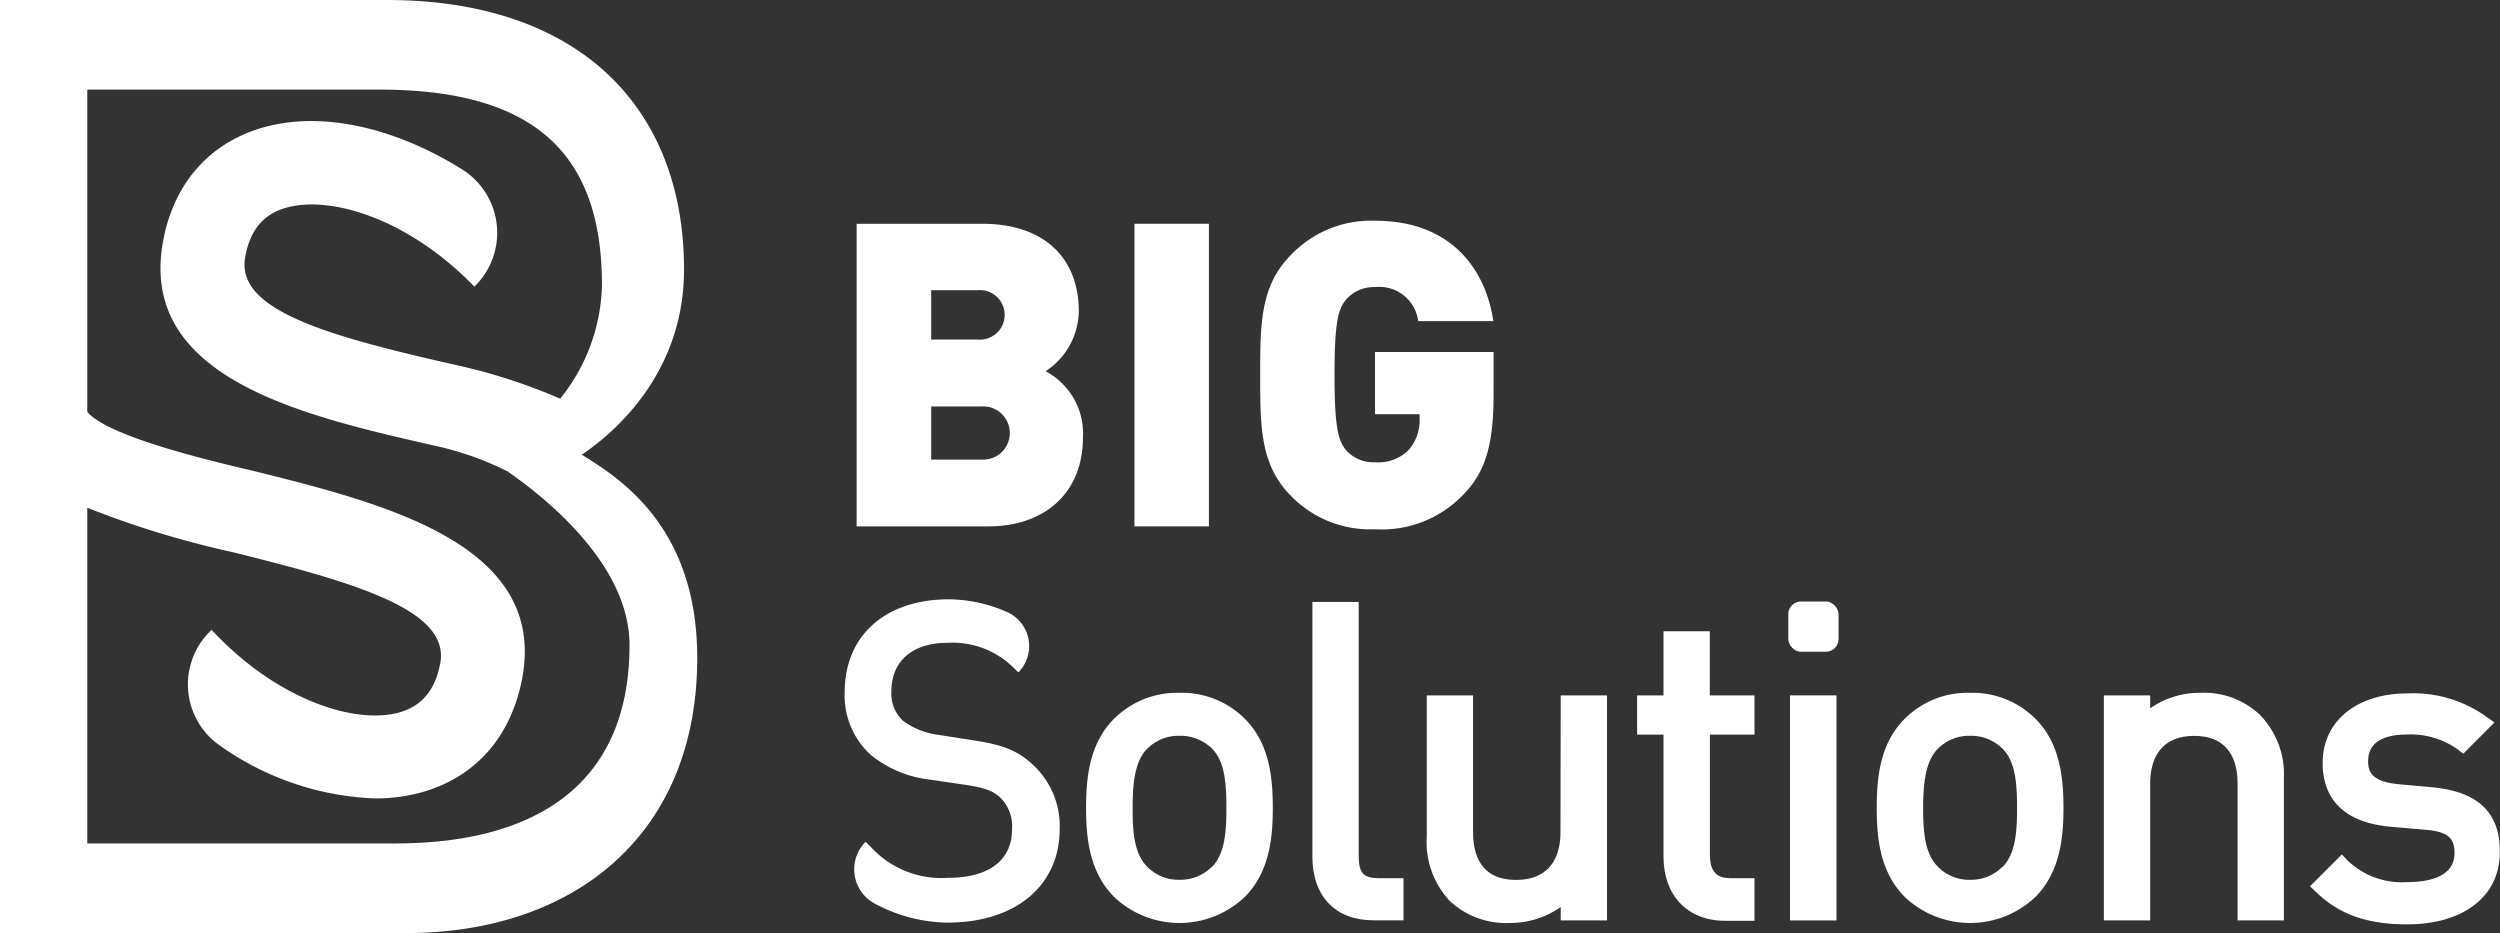 <svg xmlns="http://www.w3.org/2000/svg" viewBox="0 0 215.96 80.6"><rect x="0" y="0" width="215.96" height="80.6" fill="#333333" stroke="none"/><defs><style>.cls-1{fill:#fff;}</style></defs><g id="Capa_2" data-name="Capa 2"><g id="Capa_1-2" data-name="Capa 1"><path class="cls-1" d="M90.32,32.07a6.3,6.3,0,0,0,2.87-5.18c0-4.52-2.91-7.56-8.34-7.56H74V45.47H85.4c4.66,0,8.15-2.72,8.15-7.71A6.07,6.07,0,0,0,90.32,32.07Zm-9.88-7h4a2.14,2.14,0,1,1,0,4.26h-4ZM84.78,39.7H80.44V35.11h4.34a2.3,2.3,0,1,1,0,4.59Z"/><rect class="cls-1" x="98" y="19.33" width="6.43" height="26.14"/><path class="cls-1" d="M126.38,42.75c2-2,2.64-4.48,2.64-8.7V30.41H118.78v5.37h3.85v.36a3.87,3.87,0,0,1-1,2.79,3.72,3.72,0,0,1-2.86,1,3.14,3.14,0,0,1-2.54-1.1c-.58-.77-.95-1.69-.95-6.46s.37-5.66.95-6.43a3.16,3.16,0,0,1,2.54-1.14,3.39,3.39,0,0,1,3.74,2.94H129c-.63-4.3-3.49-8.67-10.21-8.67A9.54,9.54,0,0,0,111.54,22c-2.68,2.68-2.68,6-2.68,10.43s0,7.75,2.68,10.43a9.54,9.54,0,0,0,7.24,2.86A9.71,9.71,0,0,0,126.38,42.75Z"/><path class="cls-1" d="M89.16,66c-1.27-1.16-2.51-1.66-5.09-2.05l-3-.47A6.54,6.54,0,0,1,78,62.26,3.2,3.2,0,0,1,77,59.73c0-2.63,1.82-4.2,4.86-4.2a7.46,7.46,0,0,1,5.63,2.09l.48.46a3.22,3.22,0,0,0-1-5.22,12.7,12.7,0,0,0-5-1.09c-5.5,0-9,3.15-9,8a6.92,6.92,0,0,0,2.25,5.44,9.85,9.85,0,0,0,5.13,2.14l3,.44c1.78.28,2.38.5,3.07,1.12a3.47,3.47,0,0,1,1,2.76c0,2.64-2,4.16-5.52,4.16a8.27,8.27,0,0,1-6.64-2.63l-.49-.48a3.36,3.36,0,0,0,.84,5.36,13.63,13.63,0,0,0,6.21,1.62c5.91,0,9.72-3.18,9.72-8.11A7.2,7.2,0,0,0,89.16,66Z"/><path class="cls-1" d="M101.89,59.85a7.69,7.69,0,0,0-5.67,2.26c-2.11,2.11-2.4,5.07-2.4,7.68s.29,5.52,2.4,7.67a8.2,8.2,0,0,0,11.33,0c2.12-2.15,2.4-5.09,2.4-7.67s-.28-5.57-2.4-7.68A7.65,7.65,0,0,0,101.89,59.85Zm2.82,15A3.85,3.85,0,0,1,101.89,76a3.79,3.79,0,0,1-2.79-1.13c-1.17-1.17-1.26-3.16-1.26-5.09s.15-4,1.26-5.1a3.82,3.82,0,0,1,2.79-1.12,3.88,3.88,0,0,1,2.82,1.12c1.13,1.14,1.23,3.14,1.23,5.1S105.84,73.72,104.71,74.88Z"/><path class="cls-1" d="M117.37,73.9V52h-4V74c0,3.44,2,5.5,5.27,5.5h2.6V75.86h-2.12C117.76,75.86,117.37,75.42,117.37,73.9Z"/><path class="cls-1" d="M134.8,71.88c0,2.66-1.36,4.13-3.83,4.13s-3.72-1.43-3.72-4.13V60.07h-4V72.28a7.42,7.42,0,0,0,2,5.56,7.12,7.12,0,0,0,5.15,1.89,7.56,7.56,0,0,0,4.42-1.38v1.16h4V60.07h-4Z"/><path class="cls-1" d="M147.7,54.53h-4v5.54h-2.28v3.39h2.28V74c0,3.36,2.08,5.54,5.31,5.54h2.55V75.86h-2.08c-.82,0-1.77-.22-1.77-2V63.46h3.85V60.07H147.7Z"/><rect class="cls-1" x="154.48" y="51.96" width="4.34" height="4.34" rx="1.09"/><rect class="cls-1" x="154.63" y="60.07" width="4.01" height="19.44"/><path class="cls-1" d="M170.18,59.85a7.65,7.65,0,0,0-5.66,2.26c-2.12,2.11-2.4,5.07-2.4,7.68s.28,5.52,2.4,7.67a8.2,8.2,0,0,0,11.33,0c2.11-2.15,2.4-5.09,2.4-7.67s-.29-5.57-2.4-7.68A7.69,7.69,0,0,0,170.18,59.85Zm2.82,15A3.81,3.81,0,0,1,170.18,76a3.77,3.77,0,0,1-2.78-1.13c-1.17-1.17-1.27-3.16-1.27-5.09s.16-4,1.27-5.1a3.8,3.8,0,0,1,2.78-1.12A3.84,3.84,0,0,1,173,64.69c1.14,1.14,1.24,3.14,1.24,5.1S174.14,73.72,173,74.88Z"/><path class="cls-1" d="M190.12,59.85a7.41,7.41,0,0,0-4.38,1.34V60.07h-4V79.51h4V67.7c0-2.66,1.35-4.13,3.8-4.13s3.75,1.43,3.75,4.13V79.51h4V67.25a7.33,7.33,0,0,0-2.08-5.51A7,7,0,0,0,190.12,59.85Z"/><path class="cls-1" d="M210,68l-2.82-.26c-2.41-.24-2.61-1.14-2.61-2,0-1.89,1.82-2.29,3.35-2.29a7,7,0,0,1,4.39,1.29l.48.37,2.69-2.7L214.9,62a10.82,10.82,0,0,0-6.93-2.1c-4.39,0-7.33,2.4-7.33,6,0,2.3,1,5.12,6,5.53l3,.26c2,.17,2.39.88,2.39,2,0,2.07-2.24,2.51-4.12,2.51a6.77,6.77,0,0,1-5.13-1.88l-.48-.51-2.75,2.75.5.48c2,1.94,4.41,2.81,7.89,2.81,4.88,0,8-2.44,8-6.2C216,70.16,214,68.34,210,68Z"/><path class="cls-1" d="M50.26,39.28c2.49-1.69,8.83-6.79,8.83-16C59.09,9.4,50.15,0,33.4,0H0V80.6H35.09c14.38,0,25.14-8.37,25.14-23.77C60.23,45.51,53.55,41.32,50.26,39.28ZM34.14,72.86H7.54v-29a81.32,81.32,0,0,0,12.61,3.85c10.66,2.65,18.74,5,17.88,9.59-.43,2.29-1.57,3.67-3.49,4.23-3.77,1.09-10.57-1-16.26-7.12a6.44,6.44,0,0,0,.72,10,24.69,24.69,0,0,0,13.4,4.56,14.84,14.84,0,0,0,4.14-.56c4.59-1.33,7.63-4.82,8.57-9.82,2.17-11.58-11.9-15.09-23.21-17.91C17.05,39.55,9.26,37.6,7.54,35.58V7.74H32.77C46.3,7.74,52,13.38,52,24.63a16.19,16.19,0,0,1-3.61,9.81,49.1,49.1,0,0,0-9.14-2.94c-10.71-2.43-18.84-4.65-18.08-9.21.38-2.3,1.49-3.71,3.4-4.3,3.75-1.18,10.59.77,16.41,6.77a6.47,6.47,0,0,0-1-10.09C34,10.92,27.54,9.51,22.4,11.11c-4.56,1.43-7.53,5-8.36,10-1.92,11.62,12.23,14.83,23.6,17.41a26.58,26.58,0,0,1,6.2,2.2c3.51,2.43,10.54,8.16,10.54,15C54.38,68.17,45.75,72.86,34.14,72.86Z"/></g></g></svg>